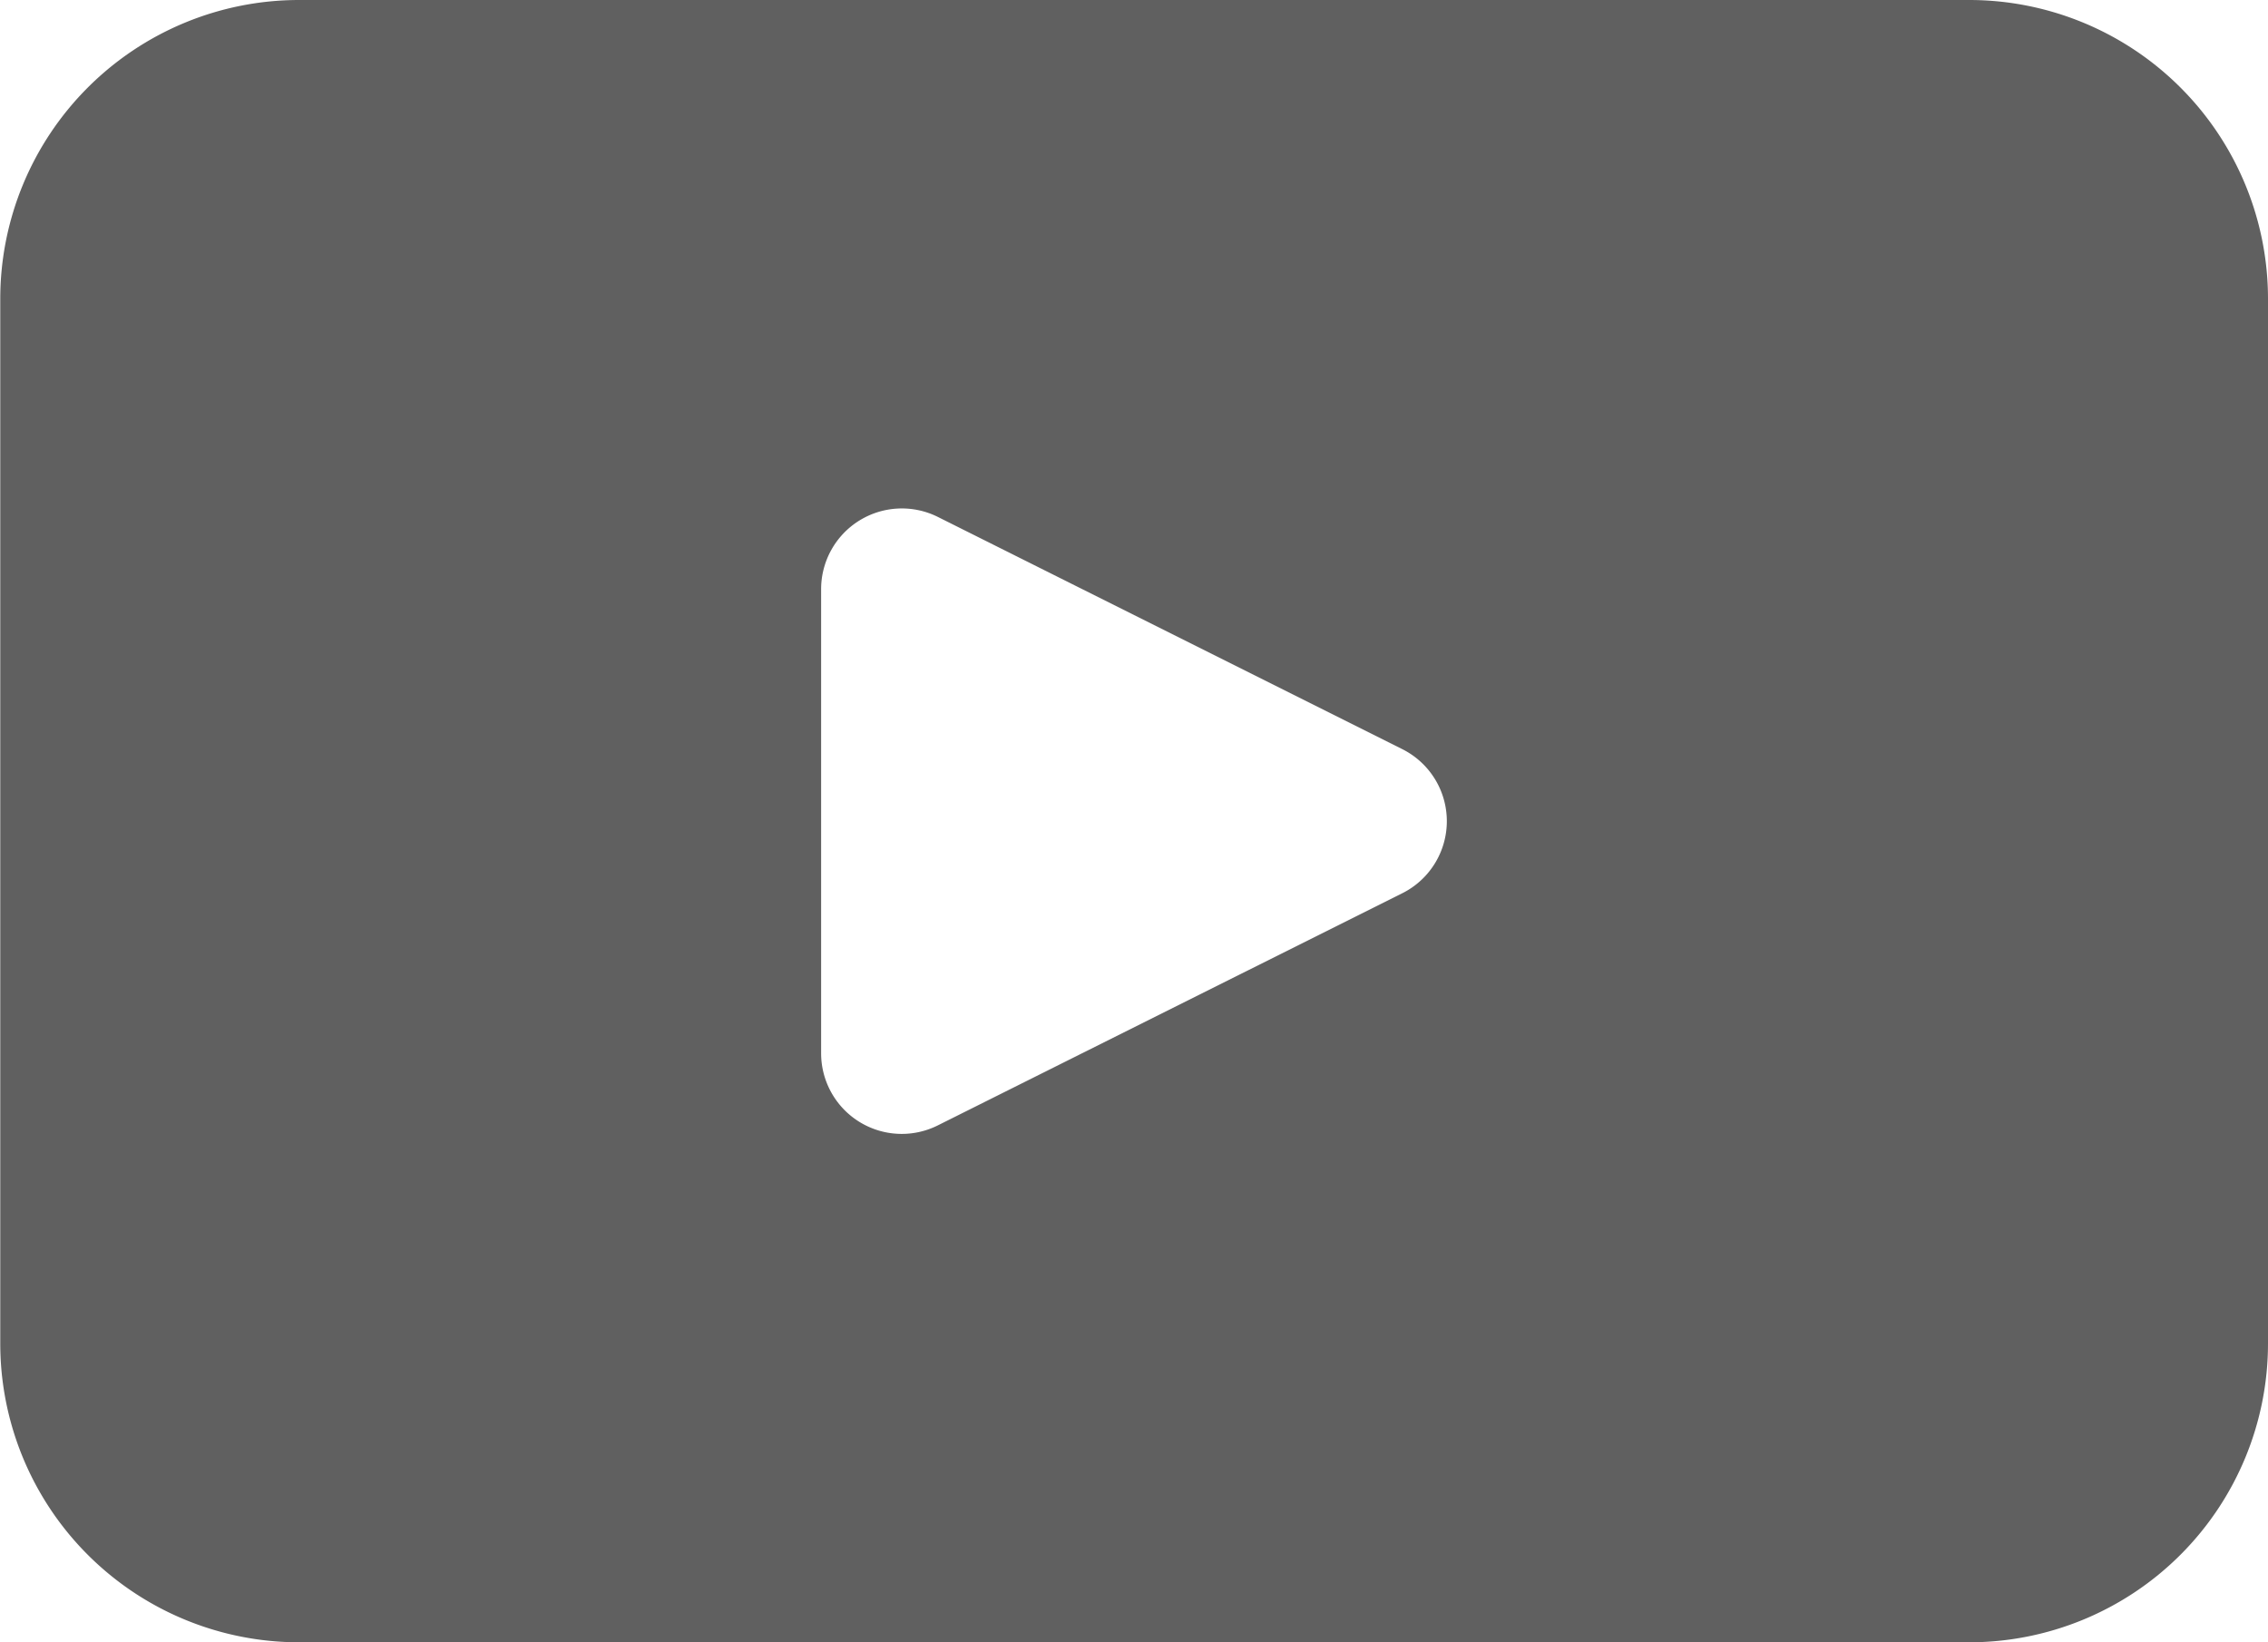 <svg xmlns="http://www.w3.org/2000/svg" width="26.074" height="18.881" viewBox="0 0 26.074 18.881">
  <path id="Trazado_48" data-name="Trazado 48" d="M-2906.07,45.377h-19.2a3.436,3.436,0,0,0-3.436,3.435V60.823a3.435,3.435,0,0,0,3.436,3.435h19.2a3.436,3.436,0,0,0,3.435-3.435V48.812A3.436,3.436,0,0,0-2906.07,45.377Zm-6.517,10.269-5.34,2.669a.927.927,0,0,1-1.342-.828V52.149a.928.928,0,0,1,1.342-.829l5.34,2.67A.926.926,0,0,1-2912.587,55.646Z" transform="translate(2928.709 -45.377)" fill="#606060"/>
</svg>
